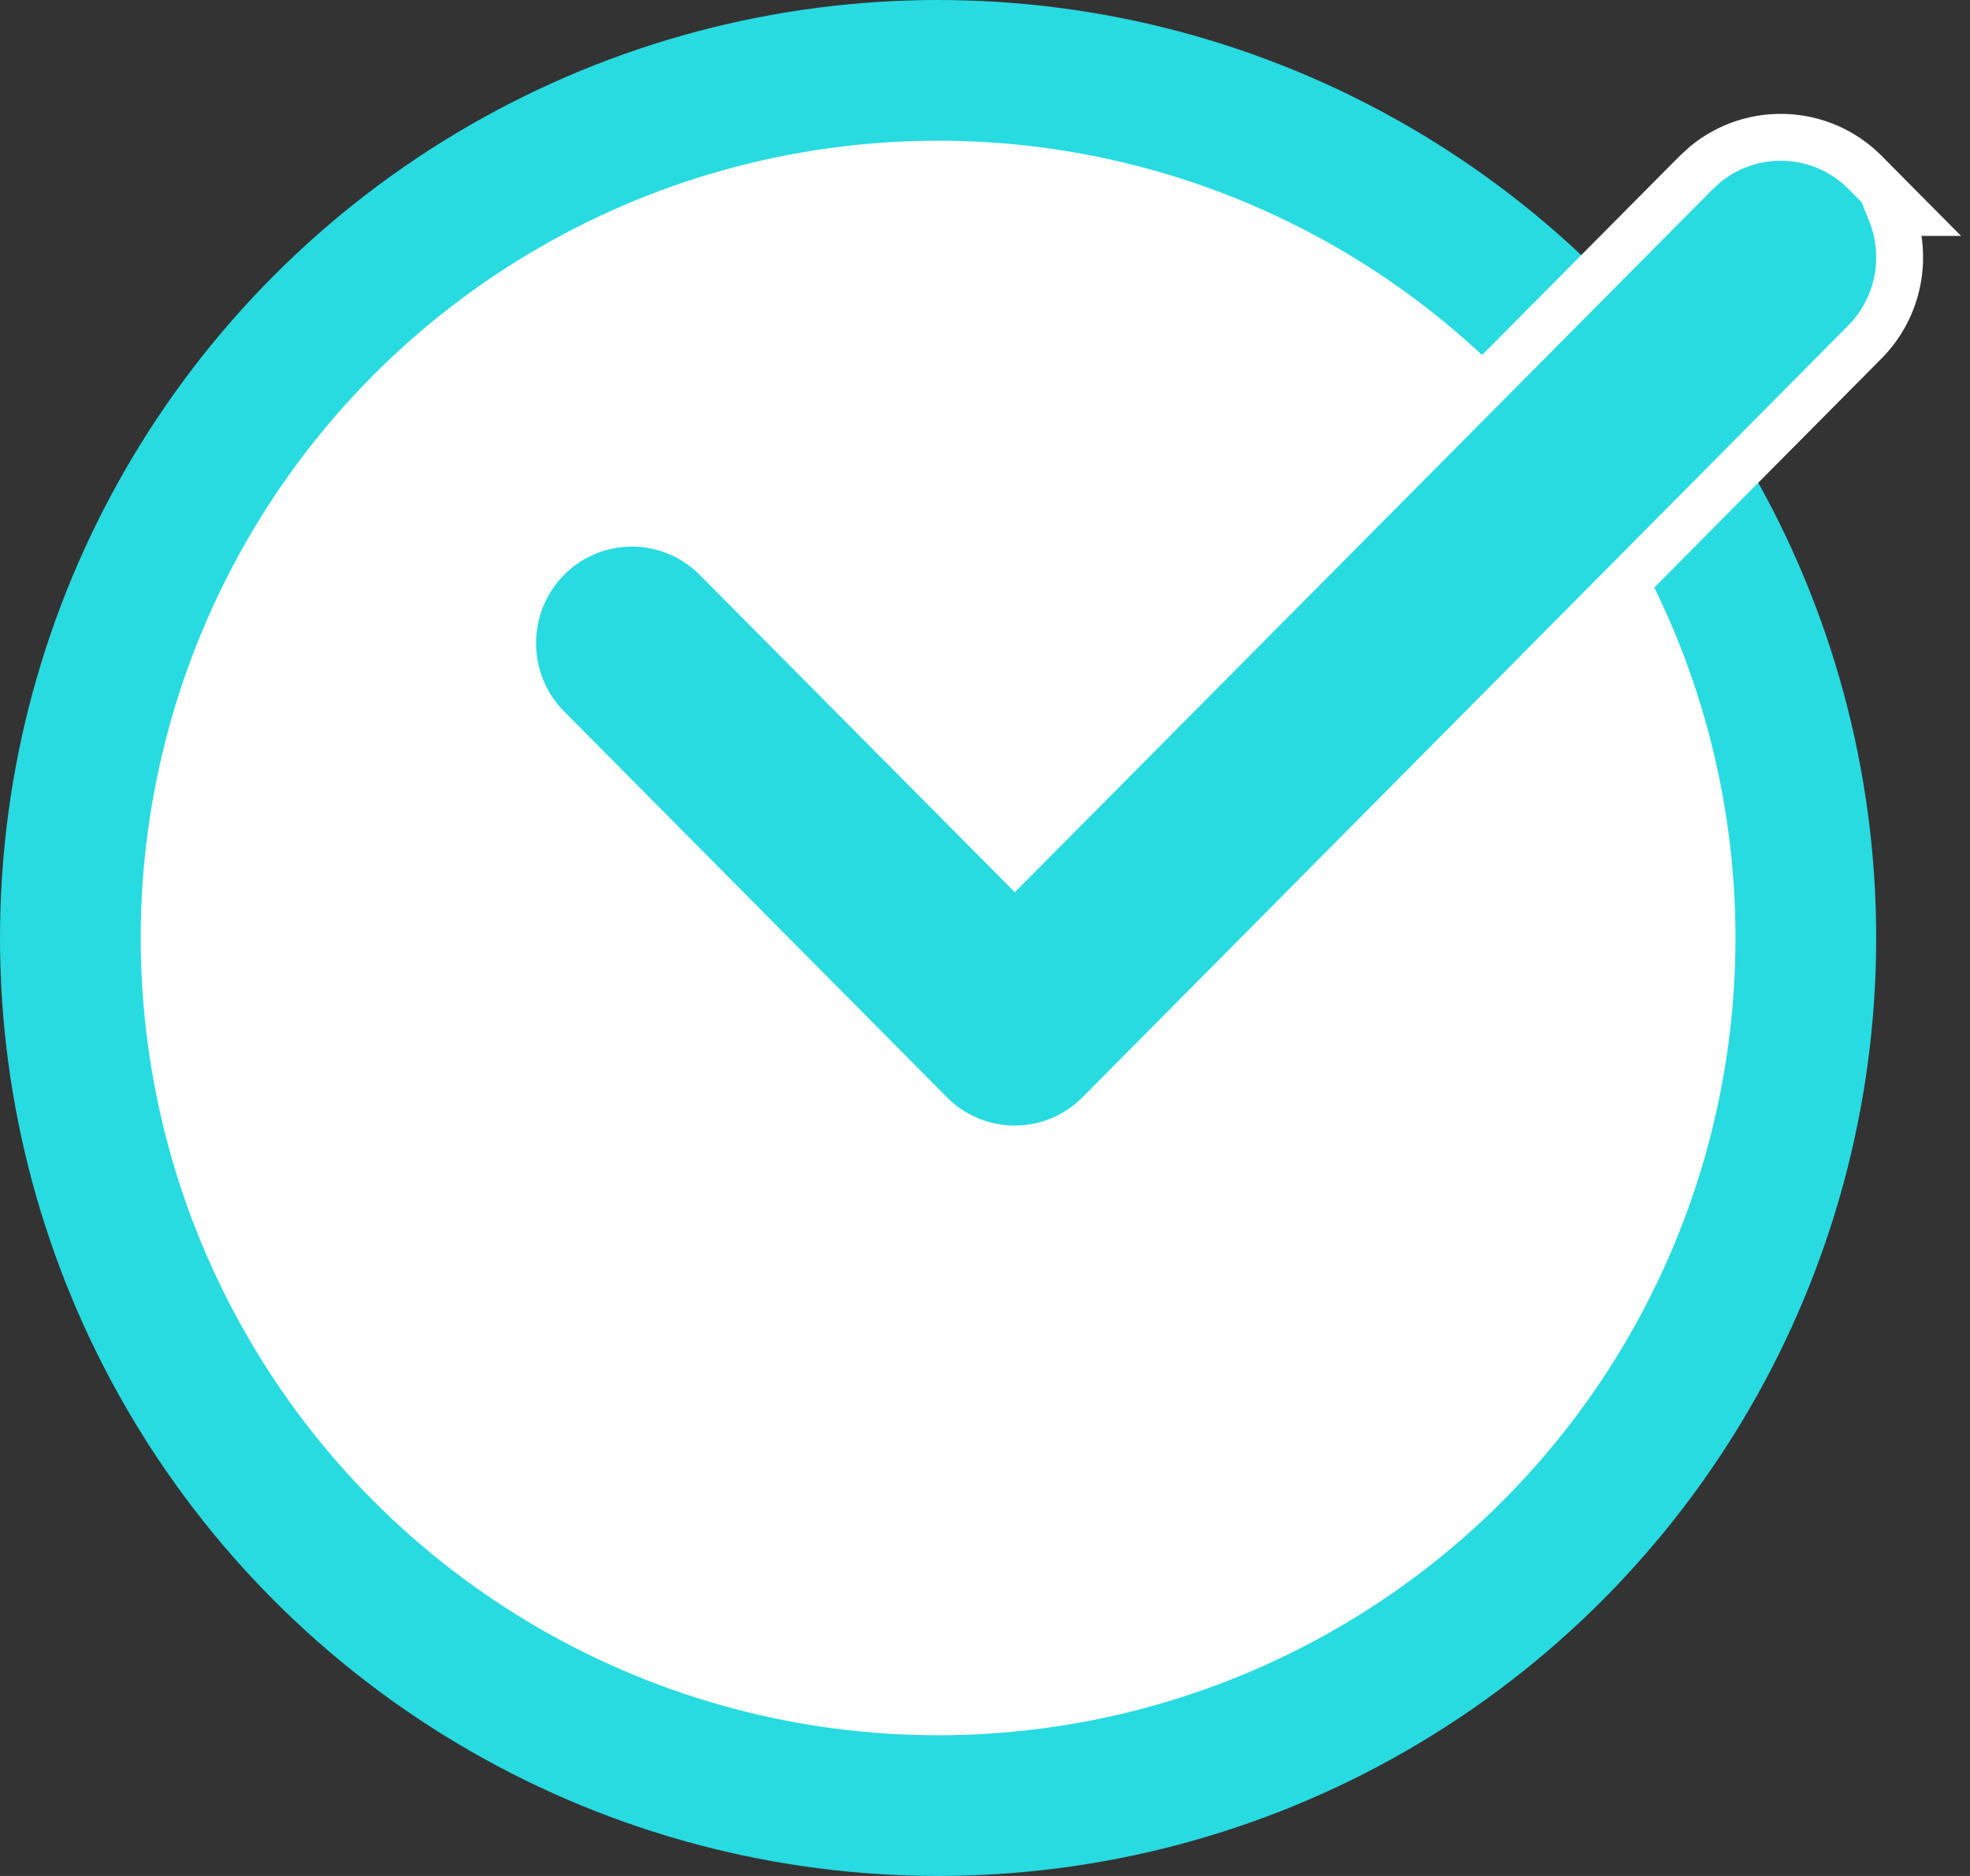 <svg width="42" height="40" viewBox="0 0 42 40" fill="none" xmlns="http://www.w3.org/2000/svg">
<rect x="0" y="0" width="42" height="40" fill="#333333" stroke="none"/>
<circle cx="20" cy="20" r="18.5" fill="white" stroke="#27DBE1" stroke-width="3"/>
<path d="M36.358 3.502C37.357 2.682 38.833 2.74 39.764 3.678L40.609 4.53H40.316C40.685 5.452 40.498 6.547 39.757 7.294L23.433 23.749C22.44 24.749 20.827 24.749 19.834 23.749L11.672 15.521C10.681 14.523 10.681 12.904 11.672 11.905C12.665 10.905 14.278 10.905 15.271 11.905L21.636 18.315L36.165 3.678L36.358 3.502Z" fill="#27DBE1" stroke="white"/>
</svg>

